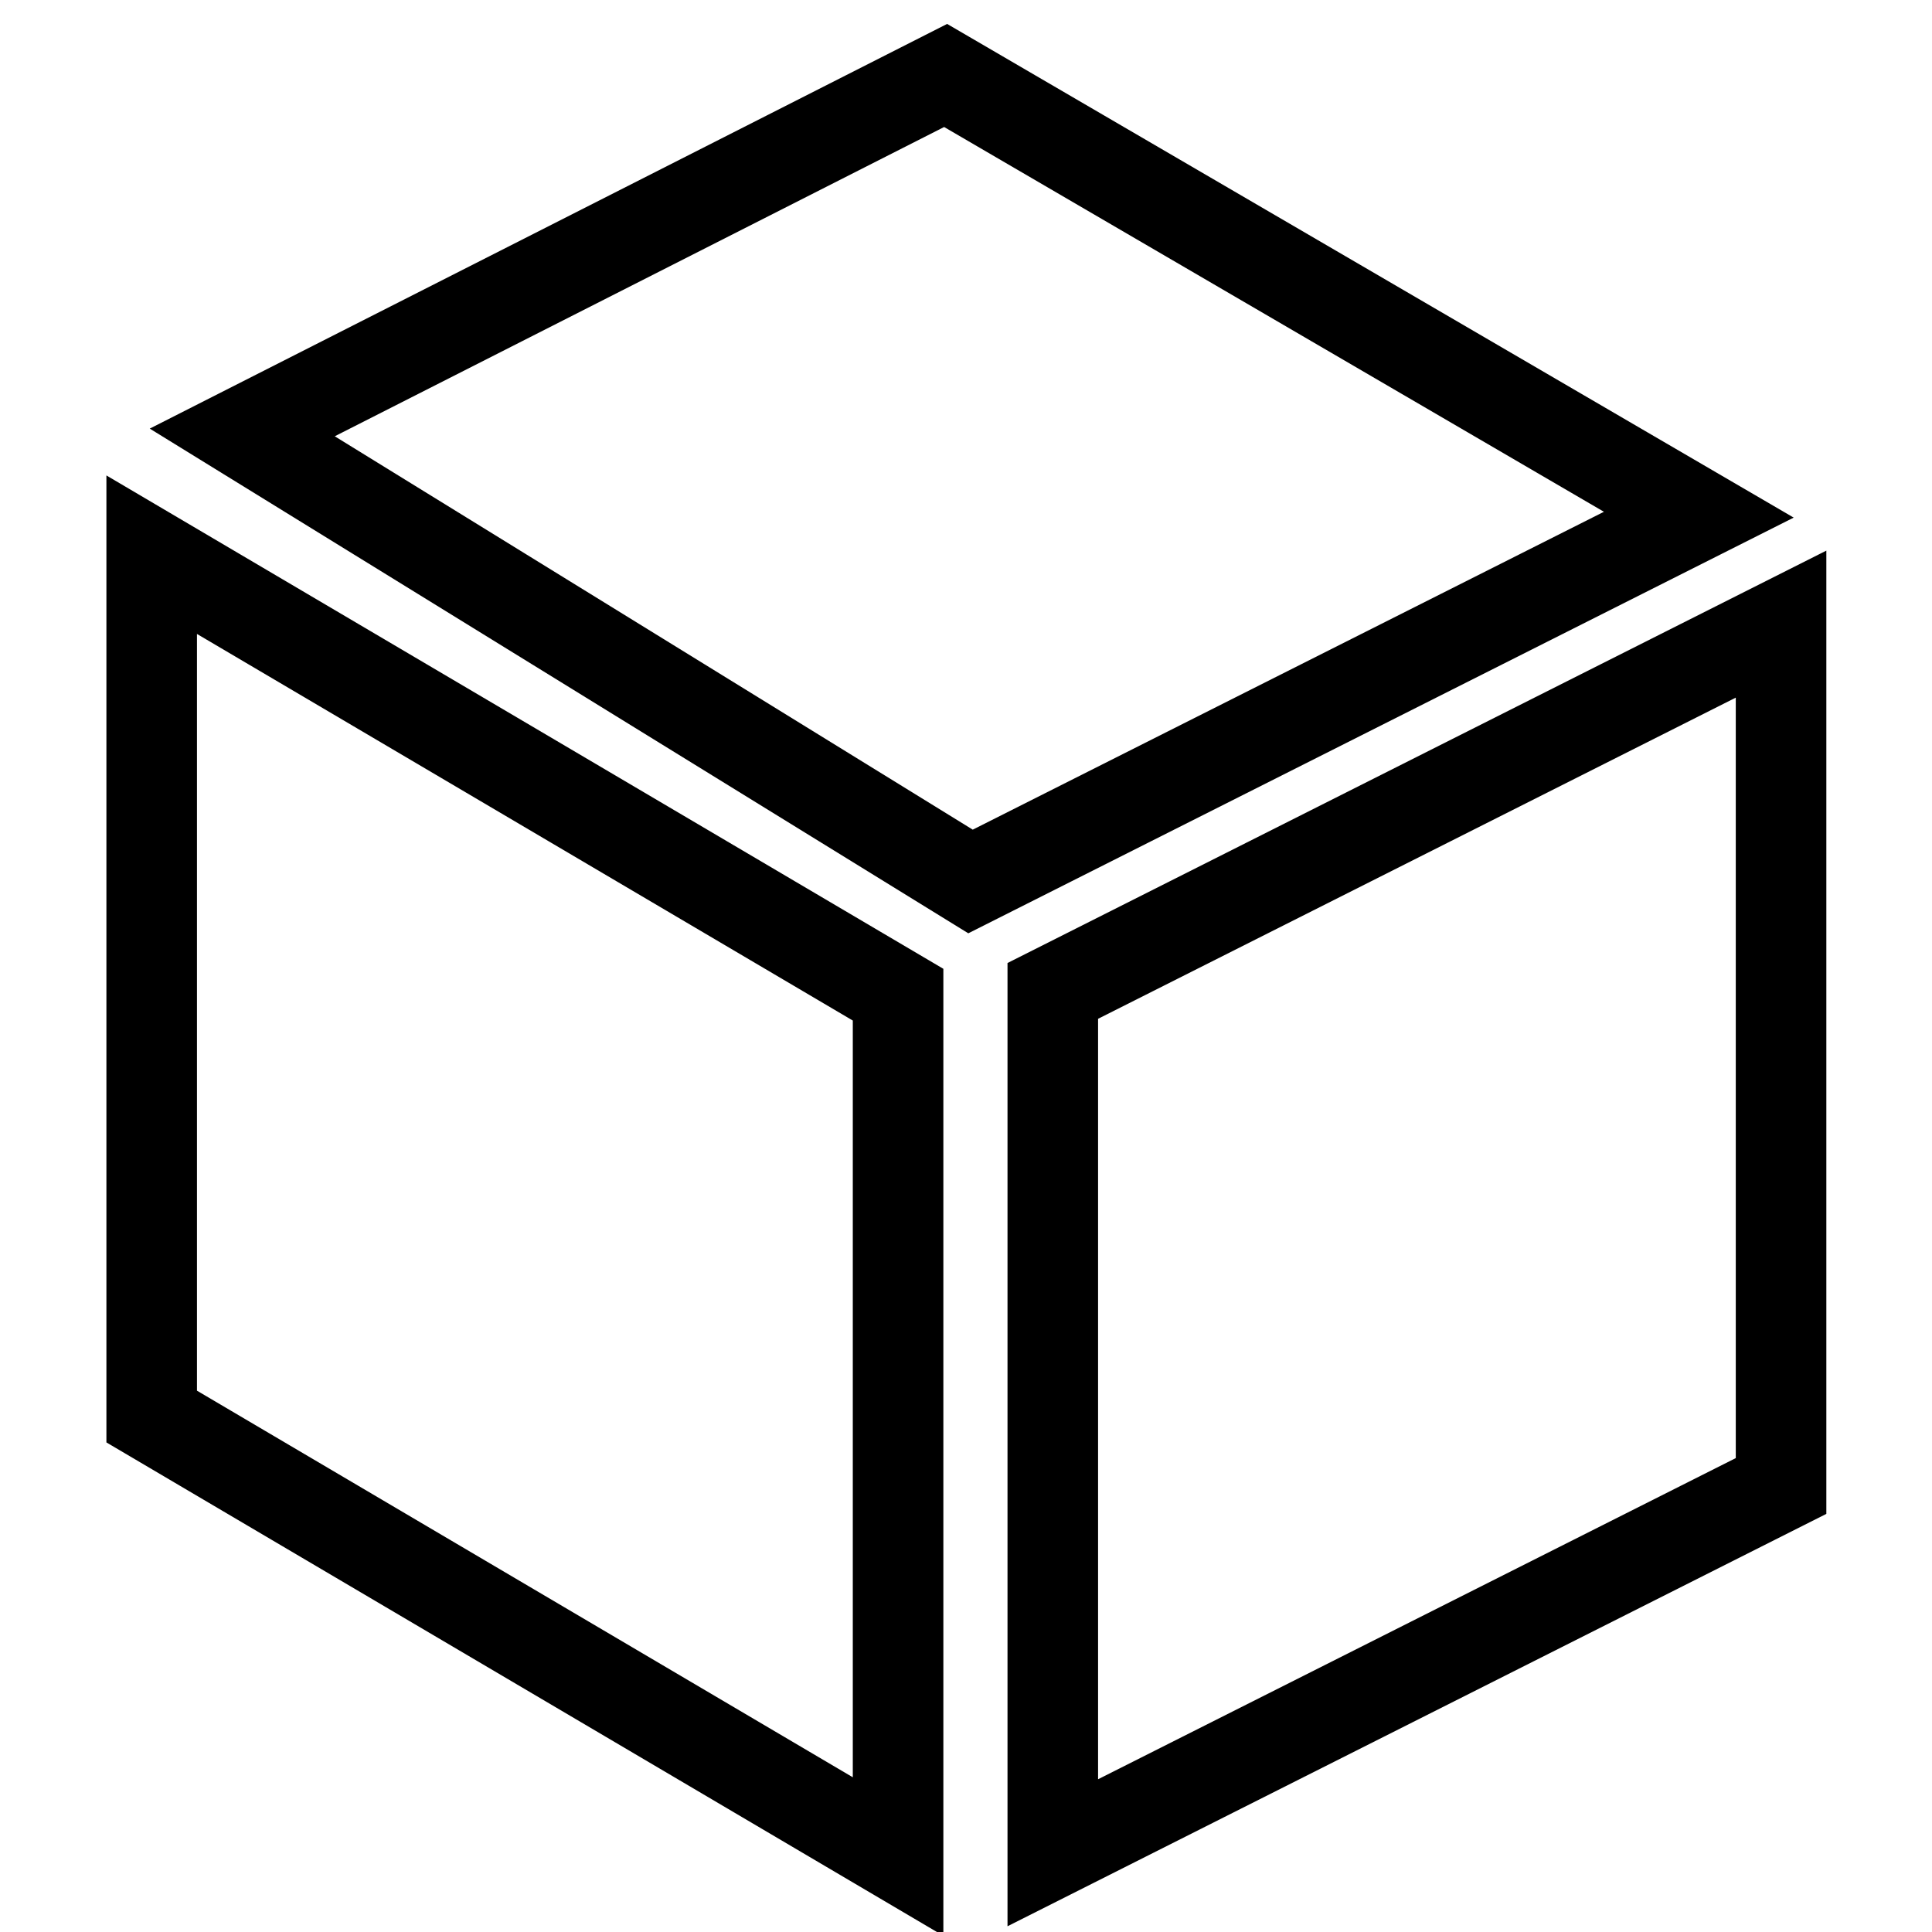 <?xml version="1.0" encoding="utf-8"?>
<!-- Svg Vector Icons : http://www.onlinewebfonts.com/icon -->
<!DOCTYPE svg PUBLIC "-//W3C//DTD SVG 1.1//EN" "http://www.w3.org/Graphics/SVG/1.1/DTD/svg11.dtd">
<svg version="1.1" xmlns="http://www.w3.org/2000/svg" xmlns:xlink="http://www.w3.org/1999/xlink" x="0px" y="0px" viewBox="0 0 256 256" enable-background="new 0 0 256 256" xml:space="preserve">
<g> <path stroke-width="12" fill-opacity="0" stroke="#000000"  d="M20.1,187.7l98.9,58.3V131.8L20.1,73.5V187.7z M125.3,10L32.1,57.3l96.5,59.5l96.5-48.6L125.3,10z  M139.5,131.3v114.2l96.5-48.6l0,0V82.7L139.5,131.3z"/></g>
</svg>